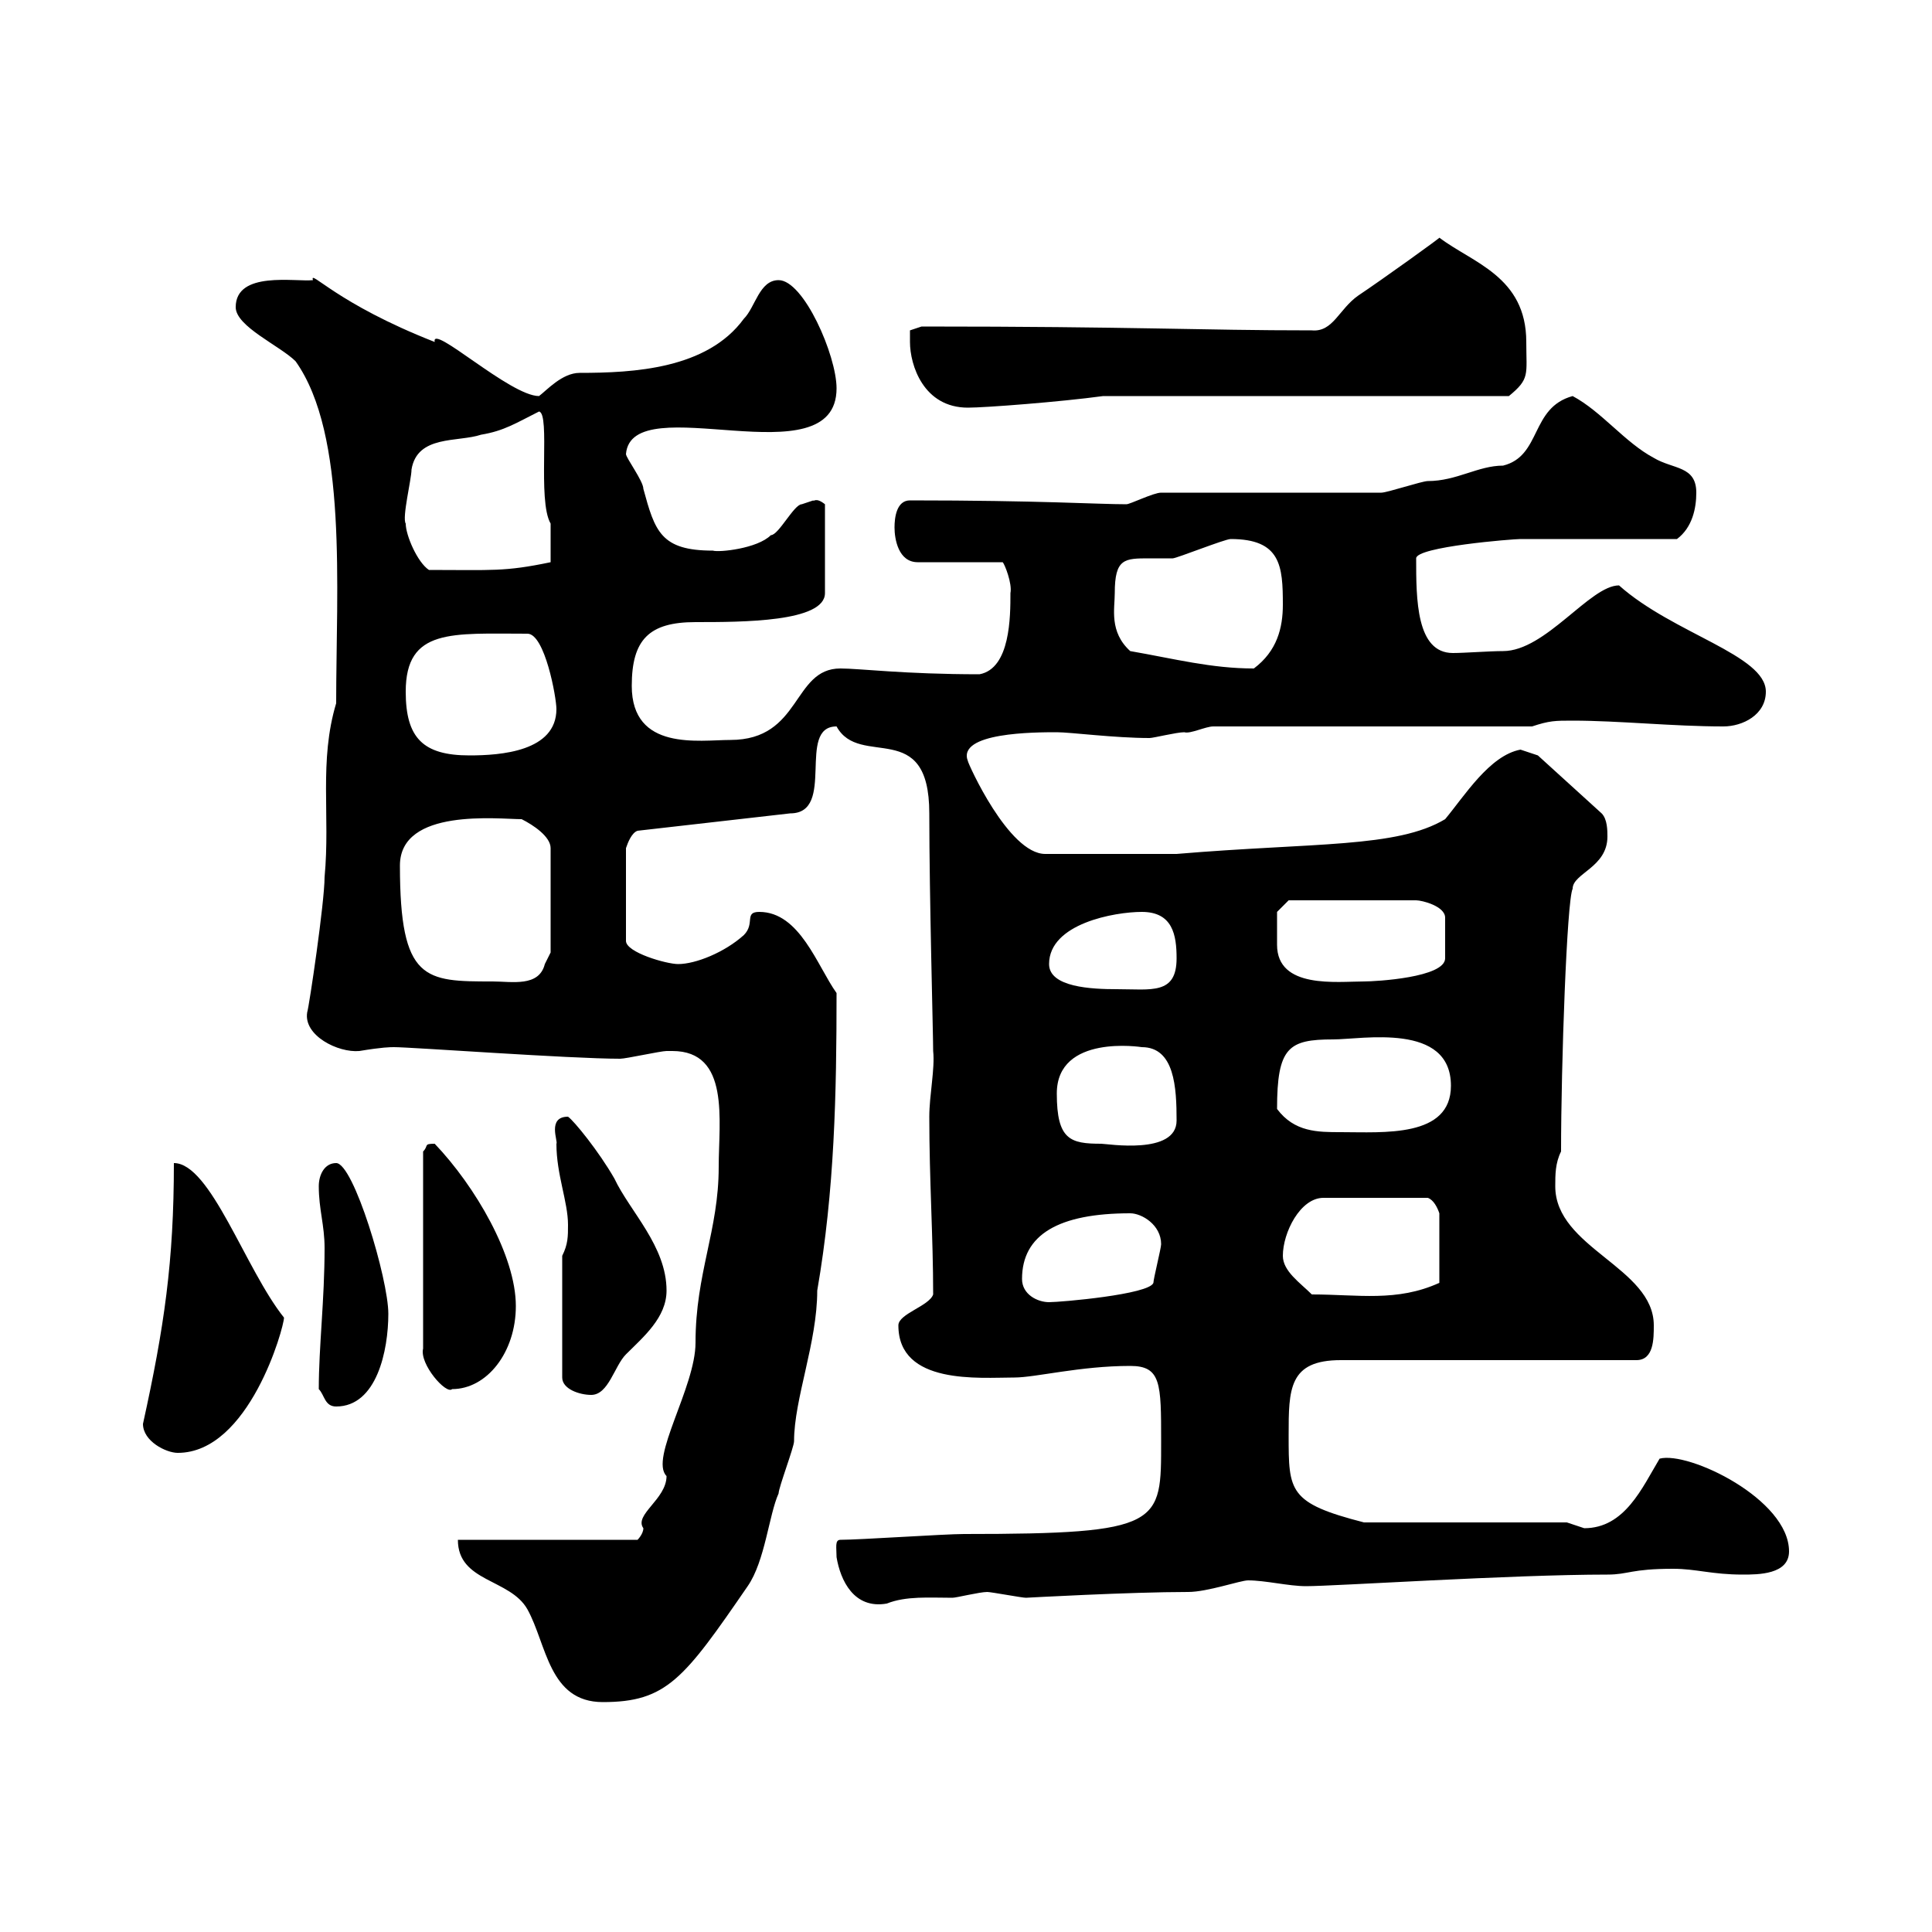 <svg xmlns="http://www.w3.org/2000/svg" xmlns:xlink="http://www.w3.org/1999/xlink" width="300" height="300"><path d="M71.10 239.10C71.10 245.70 79.20 245.10 81.90 249.90C84.90 255.30 85.20 264.30 93.60 264.30C103.50 264.30 106.20 260.70 116.10 246.30C118.80 242.40 119.40 235.20 120.90 231.90C120.90 231 123.30 224.70 123.30 223.80C123.30 217.20 126.90 208.50 126.90 200.40C129.60 184.80 129.90 169.80 129.90 154.20C126.90 150 124.20 141.60 117.90 141.60C115.50 141.60 117.30 143.40 115.50 145.20C112.50 147.90 108 149.70 105.30 149.70C103.50 149.70 97.20 147.90 97.20 146.10L97.20 131.70C97.50 130.80 98.10 129.30 99 129L122.70 126.30C129.90 126.30 123.60 112.80 129.90 112.80C133.50 119.40 144.30 111.30 144.30 126.30C144.30 139.20 144.90 160.50 144.90 163.20C145.20 165.90 144.30 170.10 144.30 173.40C144.30 183.30 144.90 192 144.90 201C144.30 202.80 139.50 204 139.50 205.80C139.50 215.10 152.10 213.90 157.50 213.90C160.80 213.90 167.70 212.10 175.50 212.10C180.30 212.10 180.30 214.80 180.30 223.80C180.30 236.70 180.60 238.20 149.70 238.20C146.70 238.20 133.50 239.10 130.50 239.10C129.60 239.10 129.90 240.30 129.90 241.80C130.50 245.40 132.60 249.90 137.70 249C140.70 247.80 144.30 248.10 147.90 248.10C148.50 248.10 152.10 247.20 153.30 247.20C153.90 247.20 158.70 248.10 159.30 248.10C159.30 248.10 175.50 247.20 184.50 247.20C187.50 247.20 192.60 245.40 193.80 245.40C196.50 245.40 200.10 246.30 202.80 246.30C207.30 246.30 234.60 244.50 249.60 244.50C252.90 244.50 253.20 243.60 259.80 243.60C263.40 243.60 265.80 244.50 270.60 244.50C273 244.50 277.80 244.50 277.80 240.90C277.80 232.80 262.20 225.30 257.70 226.50C255 231 252.30 237.30 246 237.30C246 237.30 243.30 236.40 243.30 236.40L211.80 236.40C200.10 233.40 200.10 231.60 200.10 222.90C200.10 215.70 200.10 211.20 208.20 211.20L254.10 211.20C256.80 211.20 256.80 207.90 256.80 205.80C256.80 196.80 241.50 193.80 241.50 184.20C241.50 182.40 241.50 180.60 242.40 178.80C242.40 165.30 243.30 139.80 244.20 138C244.20 135.60 249.60 134.70 249.60 129.90C249.60 129 249.60 127.20 248.70 126.30L238.80 117.30C238.80 117.30 236.10 116.40 236.10 116.40C231.30 117.30 227.40 123.60 224.40 127.20C216.90 131.70 204 130.80 182.70 132.60L162.30 132.60C156.60 132.60 150.30 118.50 150.30 118.20C148.50 113.70 160.80 113.70 164.10 113.70C166.20 113.70 173.10 114.60 178.50 114.60C179.10 114.60 182.70 113.70 183.90 113.70C184.80 114 187.20 112.80 188.40 112.80L237.90 112.80C240.60 111.90 241.50 111.90 244.20 111.90C251.40 111.90 259.80 112.80 267.60 112.80C270.60 112.80 274.20 111 274.20 107.40C274.20 101.70 259.80 98.40 251.40 90.90C246.90 90.90 240 101.10 233.40 101.10C231.30 101.10 227.40 101.40 225.60 101.40C219.90 101.40 219.90 93 219.90 86.70C219.90 84.90 234.90 83.70 236.10 83.70L260.40 83.70C262.80 81.90 263.40 78.90 263.40 76.50C263.40 72.30 259.80 72.90 256.80 71.10C252.30 68.70 248.70 63.90 244.20 61.50C237.60 63.30 239.40 70.80 233.40 72.30C229.50 72.30 226.20 74.70 221.70 74.70C220.80 74.70 215.40 76.50 214.50 76.50L180.30 76.50C179.10 76.50 175.50 78.30 174.90 78.30C170.40 78.30 161.40 77.70 141.30 77.70C139.20 77.70 138.90 80.40 138.90 81.90C138.90 83.70 139.50 87.30 142.50 87.30L155.70 87.30C156 87.60 157.20 90.60 156.90 92.10C156.90 95.70 156.90 103.80 152.10 104.70C140.40 104.70 133.50 103.80 130.50 103.80C123 103.80 124.50 114.90 113.40 114.90C108.60 114.90 98.10 116.70 98.10 106.50C98.10 99.30 100.80 96.60 108 96.60C115.20 96.60 128.10 96.60 128.10 92.10L128.10 78.30C126.60 77.10 126.30 78 126.30 77.70C126.30 77.70 124.50 78.30 124.50 78.30C123.30 78.30 120.90 83.10 119.70 83.10C117.60 85.20 111.60 85.80 110.70 85.50C102.60 85.50 101.70 82.50 99.90 75.90C99.90 74.70 97.20 71.10 97.20 70.50C98.10 60 129.90 74.70 129.90 60.30C129.90 55.20 124.80 43.50 120.90 43.50C117.90 43.50 117.30 47.70 115.50 49.50C109.80 57.30 98.40 57.90 90 57.90C87.30 57.90 84.90 60.60 83.70 61.50C79.20 61.50 66.90 50.10 67.50 53.10C52.20 47.10 48 41.70 48.60 43.50C45.90 43.80 36.60 42 36.60 47.70C36.60 50.70 43.50 53.70 45.90 56.10C54 67.50 52.20 91.20 52.20 109.20C49.50 118.20 51.30 126.60 50.40 136.20C50.40 140.10 48 156.30 47.70 157.20C47.10 160.80 52.50 163.50 55.80 163.20C59.40 162.60 60.60 162.60 61.20 162.60C63.90 162.60 88.50 164.40 96.30 164.40C97.20 164.40 102.60 163.20 103.50 163.20C103.50 163.20 103.50 163.20 104.40 163.20C113.40 163.20 111.60 174 111.60 181.20C111.60 191.10 108 197.70 108 208.50C108 215.40 100.80 226.50 103.50 229.20C103.50 232.80 98.40 235.20 99.90 237.30C99.90 238.20 99 239.10 99 239.10ZM22.20 221.10C22.20 223.80 25.80 225.60 27.60 225.60C38.70 225.60 44.10 206.10 44.10 204.60C38.10 197.10 32.70 180.60 27 180.60C27 195.90 25.50 206.10 22.20 221.10ZM49.50 215.70C50.40 216.60 50.40 218.40 52.20 218.40C58.50 218.40 60.30 209.70 60.30 204C60.30 198.60 54.90 180.60 52.20 180.60C50.40 180.60 49.50 182.40 49.50 184.20C49.50 187.80 50.40 190.20 50.40 193.80C50.40 201.90 49.50 209.10 49.50 215.70ZM87.30 195L87.30 213.90C87.30 215.70 90 216.60 91.80 216.60C94.50 216.60 95.40 212.10 97.20 210.30C99.90 207.60 103.50 204.60 103.50 200.40C103.50 193.50 97.80 188.10 95.40 183C93 178.80 89.10 174 88.20 173.40C84.90 173.40 86.70 177.30 86.40 177.60C86.40 182.40 88.20 186.60 88.20 190.20C88.20 192 88.20 193.20 87.30 195ZM67.50 177.60C65.70 177.60 66.60 177.90 65.70 178.80L65.70 209.40C65.10 211.80 69.30 216.60 70.20 215.70C75.60 215.70 80.10 210 80.10 202.80C80.10 195 73.80 184.20 67.50 177.60ZM158.70 198.60C158.70 191.70 164.40 188.40 175.50 188.40C177.30 188.40 180.30 190.20 180.30 193.20C180.30 193.80 179.10 198.60 179.10 199.20C178.50 201 164.70 202.20 162.90 202.20C161.10 202.20 158.70 201 158.70 198.60ZM199.20 195C199.20 191.40 201.90 186 205.50 186L221.70 186C222.60 186.30 223.20 187.50 223.50 188.40L223.50 199.20C216.90 202.20 210.90 201 203.70 201C201.90 199.20 199.20 197.40 199.20 195ZM164.10 169.80C164.10 160.50 177.30 162.60 177.30 162.60C182.40 162.60 182.70 168.90 182.70 174C182.70 179.40 171.90 177.60 171 177.60C166.20 177.60 164.10 177 164.10 169.80ZM198.30 172.20C198.30 162.60 200.10 161.40 207 161.40C211.50 161.40 225.30 158.70 225.30 168.60C225.30 176.70 214.80 175.80 208.20 175.80C204.60 175.80 201 175.80 198.30 172.20ZM162.90 149.70C162.90 143.40 173.10 141.60 177.30 141.60C182.10 141.60 182.70 145.20 182.70 148.80C182.70 154.50 178.80 153.60 173.40 153.60C169.50 153.60 162.90 153.30 162.90 149.70ZM62.10 134.40C62.10 125.40 77.40 127.20 81 127.20C82.80 128.10 85.50 129.90 85.50 131.70L85.50 147.90C85.50 147.90 84.60 149.70 84.60 149.70C83.70 153.30 79.50 152.40 76.50 152.40C66 152.40 62.10 152.40 62.10 134.40ZM198.30 144.30C198.30 143.40 198.30 141.60 198.30 141.60L200.10 139.80L219.90 139.80C220.80 139.80 224.40 140.70 224.40 142.50L224.40 148.80C224.40 151.80 213.60 152.40 211.80 152.40C207.60 152.40 198.30 153.60 198.30 146.70C198.30 146.10 198.30 144.90 198.30 144.30ZM63 107.40C63 97.50 70.20 98.40 81.90 98.40C84.60 98.40 86.40 108.30 86.40 110.10C86.40 116.70 77.70 117.30 72.90 117.30C65.70 117.30 63 114.60 63 107.40ZM173.10 92.10C173.10 86.70 174.60 86.70 178.50 86.70C180 86.70 181.20 86.70 182.10 86.70C182.70 86.70 190.20 83.70 191.10 83.70C198.90 83.70 199.20 87.90 199.20 93.90C199.20 97.50 198.30 101.10 194.70 103.80C188.10 103.80 182.40 102.30 175.50 101.10C172.20 98.10 173.10 94.50 173.10 92.10ZM63 81.30C62.40 80.40 63.90 74.40 63.90 72.90C64.80 67.50 71.10 68.70 74.70 67.50C78.30 66.90 80.10 65.70 83.70 63.90C85.50 64.20 83.40 77.70 85.50 81.30C85.50 83.40 85.50 85.50 85.50 87.30C78.30 88.80 76.50 88.50 66.60 88.50C64.80 87.30 63 83.10 63 81.30ZM141.30 53.10C141.30 56.70 143.40 63.30 150.30 63.30C153 63.30 164.70 62.40 171.30 61.50L234.30 61.50C237.60 58.80 237 58.20 237 53.10C237 42.90 228.60 40.80 223.50 36.90C224.10 36.60 214.50 43.50 210.90 45.90C207.90 48 207 51.60 203.70 51.30C186.30 51.30 176.40 50.70 143.10 50.70L141.30 51.30C141.30 51.30 141.30 53.10 141.30 53.10Z"/></svg>